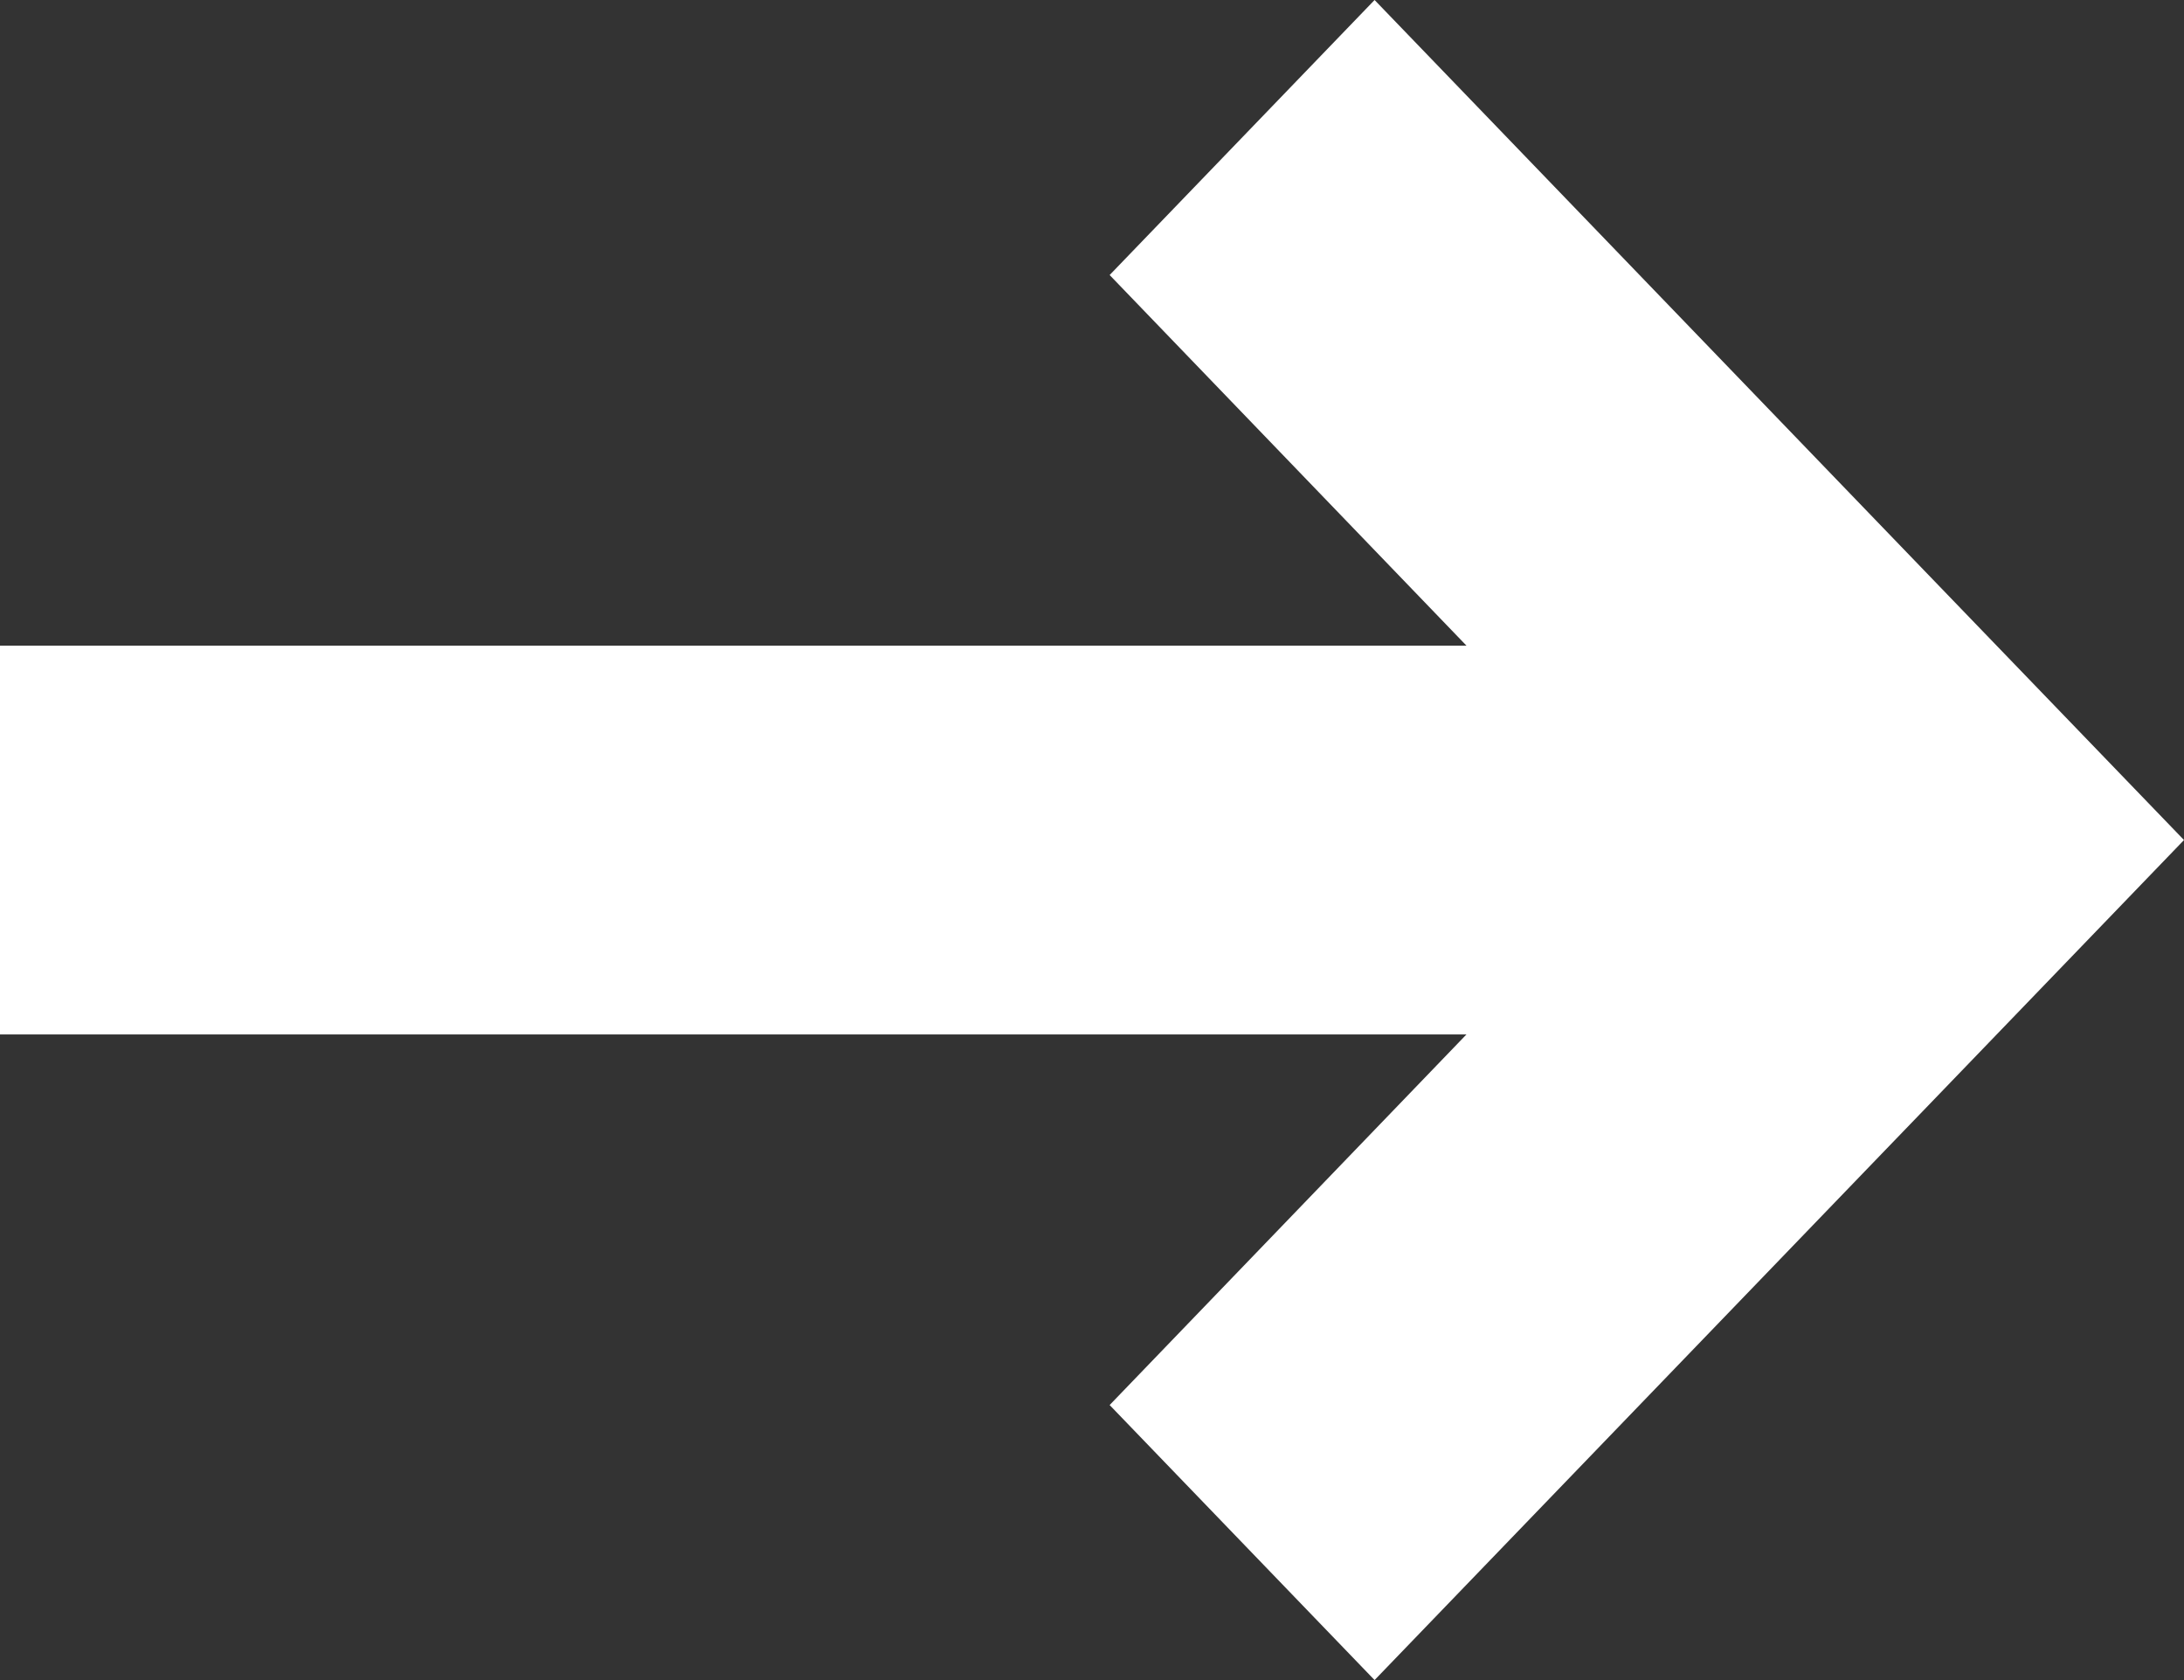 <?xml version="1.0" encoding="UTF-8"?>
<svg width="13px" height="10px" viewBox="0 0 13 10" version="1.1" xmlns="http://www.w3.org/2000/svg" xmlns:xlink="http://www.w3.org/1999/xlink">
    <rect x="0" y="0" width="13" height="10" fill="#333333" stroke="none"/>
    <!-- Generator: Sketch 57.1 (83088) - https://sketch.com -->
    <title>icon_arrow</title>
    <desc>Created with Sketch.</desc>
    <g id="Page-1" stroke="none" stroke-width="1" fill="none" fill-rule="evenodd">
        <g id="icon_arrow" fill="#FFFFFF" fill-rule="nonzero">
            <polygon id="Fill-1" points="8.182 0 6.605 1.637 8.729 3.843 0 3.843 0 6.157 8.729 6.157 6.605 8.363 8.182 10 11.2 6.868 11.444 6.615 13 5 11.449 3.391"></polygon>
        </g>
    </g>
</svg>
